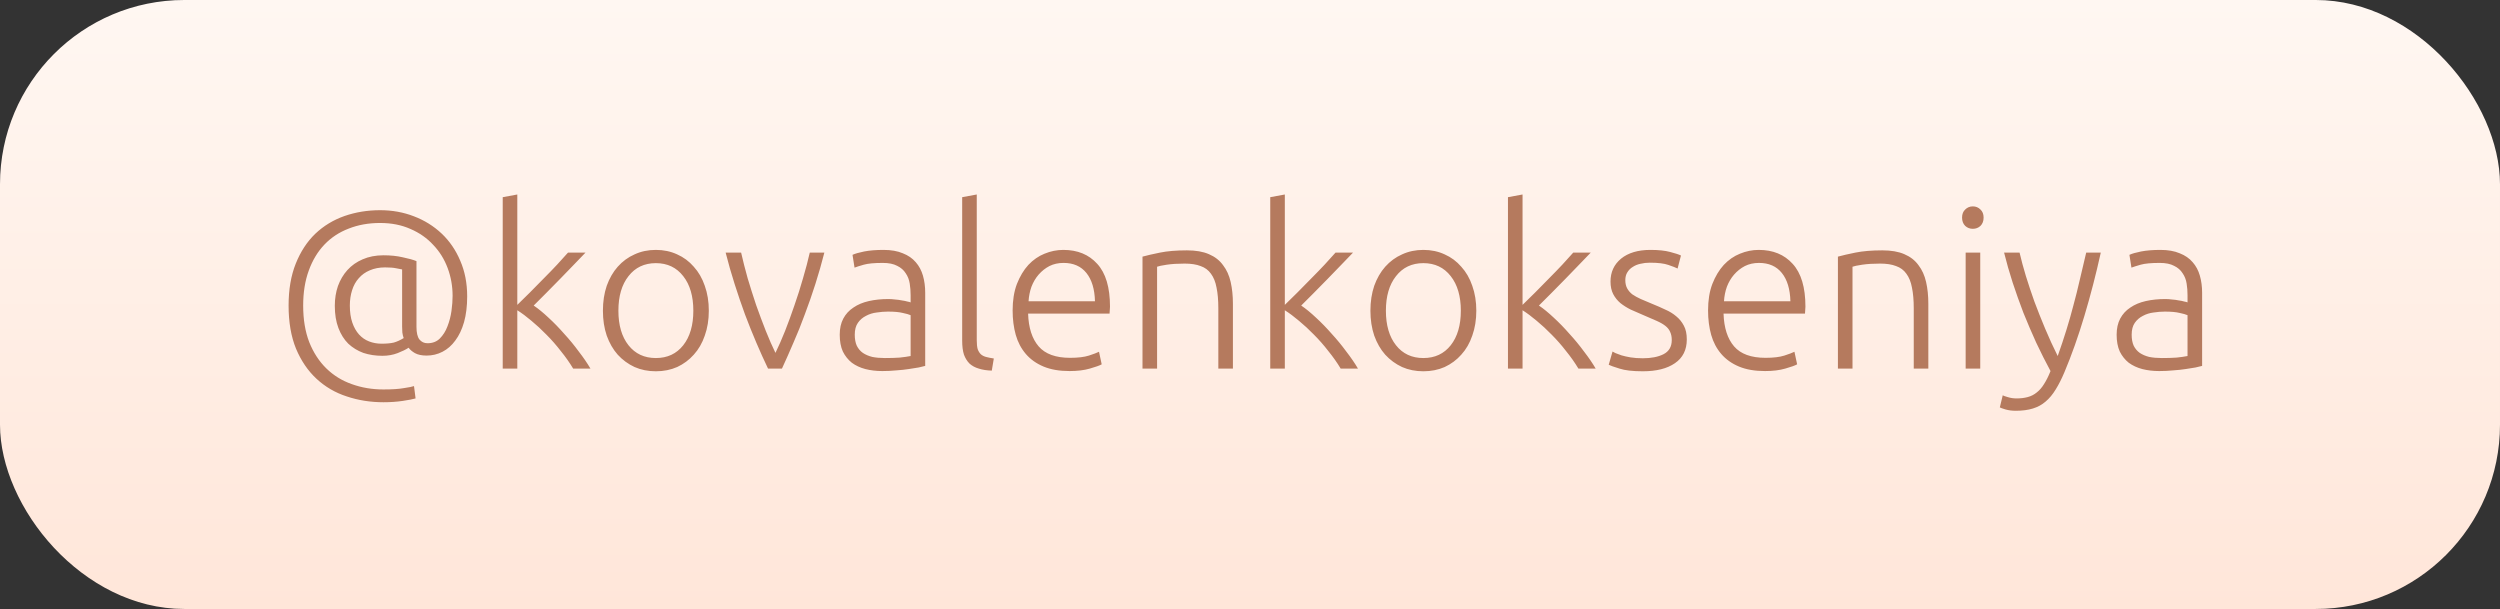 <?xml version="1.0" encoding="UTF-8"?> <svg xmlns="http://www.w3.org/2000/svg" width="156" height="38" viewBox="0 0 156 38" fill="none"><rect x="0" y="0" width="156" height="38" fill="#333333" stroke="none"/> <rect width="156" height="38" rx="11.5" fill="url(#paint0_linear_47_325)"></rect> <path d="M26.618 22.188C26.319 22.188 26.077 22.137 25.89 22.034C25.713 21.931 25.582 21.819 25.498 21.698C25.33 21.81 25.101 21.922 24.812 22.034C24.523 22.146 24.205 22.202 23.86 22.202C23.431 22.202 23.034 22.141 22.67 22.02C22.315 21.889 22.003 21.698 21.732 21.446C21.471 21.185 21.265 20.858 21.116 20.466C20.967 20.074 20.892 19.612 20.892 19.08C20.892 18.641 20.957 18.231 21.088 17.848C21.228 17.465 21.424 17.134 21.676 16.854C21.937 16.565 22.255 16.341 22.628 16.182C23.011 16.014 23.445 15.93 23.93 15.93C24.378 15.93 24.779 15.972 25.134 16.056C25.498 16.131 25.783 16.21 25.988 16.294V20.396C25.988 20.76 26.049 21.021 26.17 21.18C26.301 21.339 26.469 21.418 26.674 21.418C26.991 21.418 27.248 21.32 27.444 21.124C27.649 20.919 27.808 20.667 27.92 20.368C28.041 20.06 28.125 19.738 28.172 19.402C28.219 19.057 28.242 18.744 28.242 18.464C28.242 17.857 28.139 17.279 27.934 16.728C27.729 16.177 27.43 15.697 27.038 15.286C26.655 14.866 26.184 14.535 25.624 14.292C25.064 14.04 24.429 13.914 23.72 13.914C23.001 13.914 22.348 14.031 21.76 14.264C21.172 14.488 20.668 14.819 20.248 15.258C19.828 15.697 19.501 16.238 19.268 16.882C19.035 17.517 18.918 18.245 18.918 19.066C18.918 19.934 19.044 20.695 19.296 21.348C19.557 22.001 19.912 22.547 20.36 22.986C20.808 23.425 21.335 23.751 21.942 23.966C22.558 24.19 23.221 24.302 23.93 24.302C24.471 24.302 24.896 24.274 25.204 24.218C25.521 24.171 25.731 24.129 25.834 24.092L25.932 24.862C25.773 24.909 25.507 24.96 25.134 25.016C24.761 25.072 24.359 25.1 23.93 25.1C23.118 25.1 22.353 24.979 21.634 24.736C20.915 24.503 20.285 24.134 19.744 23.63C19.212 23.135 18.787 22.51 18.47 21.754C18.162 20.998 18.008 20.102 18.008 19.066C18.008 18.067 18.157 17.195 18.456 16.448C18.755 15.701 19.161 15.081 19.674 14.586C20.197 14.091 20.803 13.723 21.494 13.48C22.194 13.237 22.936 13.116 23.72 13.116C24.467 13.116 25.167 13.242 25.82 13.494C26.483 13.746 27.061 14.105 27.556 14.572C28.051 15.039 28.438 15.603 28.718 16.266C29.007 16.929 29.152 17.671 29.152 18.492C29.152 19.099 29.087 19.635 28.956 20.102C28.825 20.559 28.643 20.942 28.41 21.25C28.186 21.558 27.92 21.791 27.612 21.95C27.304 22.109 26.973 22.188 26.618 22.188ZM23.804 21.446C24.121 21.446 24.378 21.423 24.574 21.376C24.77 21.32 24.975 21.227 25.19 21.096C25.153 21.003 25.125 20.886 25.106 20.746C25.097 20.597 25.092 20.471 25.092 20.368V16.812C25.017 16.793 24.896 16.77 24.728 16.742C24.56 16.705 24.327 16.686 24.028 16.686C23.673 16.686 23.356 16.747 23.076 16.868C22.805 16.98 22.577 17.143 22.39 17.358C22.203 17.563 22.063 17.815 21.97 18.114C21.877 18.403 21.83 18.721 21.83 19.066C21.83 19.477 21.881 19.831 21.984 20.13C22.087 20.429 22.227 20.676 22.404 20.872C22.581 21.068 22.791 21.213 23.034 21.306C23.277 21.399 23.533 21.446 23.804 21.446ZM33.302 19.066C33.591 19.262 33.899 19.514 34.226 19.822C34.562 20.13 34.889 20.466 35.206 20.83C35.533 21.185 35.836 21.553 36.116 21.936C36.405 22.309 36.648 22.664 36.844 23H35.766C35.542 22.627 35.285 22.263 34.996 21.908C34.716 21.544 34.417 21.203 34.1 20.886C33.792 20.569 33.479 20.279 33.162 20.018C32.854 19.757 32.56 19.537 32.28 19.36V23H31.37V12.304L32.28 12.136V19.024C32.513 18.8 32.775 18.543 33.064 18.254C33.353 17.965 33.643 17.671 33.932 17.372C34.231 17.073 34.511 16.784 34.772 16.504C35.033 16.224 35.257 15.977 35.444 15.762H36.536C36.321 15.986 36.079 16.238 35.808 16.518C35.537 16.798 35.253 17.092 34.954 17.4C34.665 17.699 34.375 17.993 34.086 18.282C33.797 18.571 33.535 18.833 33.302 19.066ZM44.23 19.388C44.23 19.957 44.146 20.475 43.978 20.942C43.819 21.409 43.59 21.805 43.292 22.132C43.002 22.459 42.657 22.715 42.256 22.902C41.854 23.079 41.411 23.168 40.926 23.168C40.44 23.168 39.997 23.079 39.596 22.902C39.194 22.715 38.844 22.459 38.546 22.132C38.256 21.805 38.028 21.409 37.86 20.942C37.701 20.475 37.622 19.957 37.622 19.388C37.622 18.819 37.701 18.301 37.86 17.834C38.028 17.367 38.256 16.971 38.546 16.644C38.844 16.308 39.194 16.051 39.596 15.874C39.997 15.687 40.44 15.594 40.926 15.594C41.411 15.594 41.854 15.687 42.256 15.874C42.657 16.051 43.002 16.308 43.292 16.644C43.59 16.971 43.819 17.367 43.978 17.834C44.146 18.301 44.23 18.819 44.23 19.388ZM43.264 19.388C43.264 18.483 43.054 17.764 42.634 17.232C42.214 16.691 41.644 16.42 40.926 16.42C40.207 16.42 39.638 16.691 39.218 17.232C38.798 17.764 38.588 18.483 38.588 19.388C38.588 20.293 38.798 21.012 39.218 21.544C39.638 22.076 40.207 22.342 40.926 22.342C41.644 22.342 42.214 22.076 42.634 21.544C43.054 21.012 43.264 20.293 43.264 19.388ZM48.388 22.02C48.584 21.619 48.785 21.161 48.99 20.648C49.195 20.125 49.391 19.589 49.578 19.038C49.774 18.478 49.951 17.918 50.11 17.358C50.278 16.789 50.418 16.257 50.53 15.762H51.44C51.272 16.425 51.085 17.078 50.88 17.722C50.675 18.366 50.455 18.996 50.222 19.612C49.998 20.228 49.76 20.821 49.508 21.39C49.265 21.959 49.027 22.496 48.794 23H47.926C47.683 22.496 47.441 21.959 47.198 21.39C46.955 20.821 46.717 20.228 46.484 19.612C46.26 18.996 46.045 18.366 45.84 17.722C45.635 17.078 45.448 16.425 45.28 15.762H46.246C46.358 16.257 46.493 16.789 46.652 17.358C46.82 17.918 46.997 18.478 47.184 19.038C47.38 19.589 47.581 20.125 47.786 20.648C47.991 21.161 48.192 21.619 48.388 22.02ZM55.213 22.342C55.567 22.342 55.875 22.333 56.137 22.314C56.407 22.286 56.636 22.253 56.823 22.216V19.668C56.72 19.621 56.557 19.575 56.333 19.528C56.109 19.472 55.801 19.444 55.409 19.444C55.185 19.444 54.951 19.463 54.709 19.5C54.466 19.528 54.242 19.598 54.037 19.71C53.831 19.813 53.663 19.957 53.533 20.144C53.402 20.331 53.337 20.578 53.337 20.886C53.337 21.157 53.379 21.385 53.463 21.572C53.556 21.759 53.682 21.908 53.841 22.02C54.009 22.132 54.205 22.216 54.429 22.272C54.662 22.319 54.923 22.342 55.213 22.342ZM55.129 15.594C55.605 15.594 56.006 15.664 56.333 15.804C56.669 15.935 56.939 16.121 57.145 16.364C57.35 16.597 57.499 16.877 57.593 17.204C57.686 17.531 57.733 17.885 57.733 18.268V22.832C57.639 22.86 57.504 22.893 57.327 22.93C57.149 22.958 56.944 22.991 56.711 23.028C56.477 23.065 56.216 23.093 55.927 23.112C55.647 23.14 55.357 23.154 55.059 23.154C54.676 23.154 54.321 23.112 53.995 23.028C53.677 22.944 53.397 22.813 53.155 22.636C52.921 22.449 52.735 22.216 52.595 21.936C52.464 21.647 52.399 21.297 52.399 20.886C52.399 20.494 52.473 20.158 52.623 19.878C52.772 19.598 52.982 19.369 53.253 19.192C53.523 19.005 53.845 18.87 54.219 18.786C54.592 18.702 54.998 18.66 55.437 18.66C55.567 18.66 55.703 18.669 55.843 18.688C55.992 18.697 56.132 18.716 56.263 18.744C56.403 18.763 56.519 18.786 56.613 18.814C56.715 18.833 56.785 18.851 56.823 18.87V18.422C56.823 18.17 56.804 17.927 56.767 17.694C56.729 17.451 56.645 17.237 56.515 17.05C56.393 16.854 56.216 16.7 55.983 16.588C55.759 16.467 55.46 16.406 55.087 16.406C54.555 16.406 54.158 16.443 53.897 16.518C53.635 16.593 53.444 16.653 53.323 16.7L53.197 15.902C53.355 15.827 53.598 15.757 53.925 15.692C54.261 15.627 54.662 15.594 55.129 15.594ZM61.888 23.126C61.58 23.117 61.309 23.075 61.076 23C60.852 22.935 60.66 22.832 60.502 22.692C60.352 22.543 60.236 22.356 60.152 22.132C60.077 21.899 60.04 21.609 60.04 21.264V12.304L60.95 12.136V21.236C60.95 21.46 60.968 21.642 61.006 21.782C61.052 21.913 61.118 22.02 61.202 22.104C61.286 22.179 61.393 22.235 61.524 22.272C61.664 22.309 61.827 22.342 62.014 22.37L61.888 23.126ZM63.188 19.374C63.188 18.739 63.277 18.189 63.454 17.722C63.641 17.246 63.879 16.849 64.168 16.532C64.467 16.215 64.803 15.981 65.176 15.832C65.559 15.673 65.951 15.594 66.352 15.594C67.239 15.594 67.943 15.883 68.466 16.462C68.998 17.041 69.264 17.932 69.264 19.136C69.264 19.211 69.259 19.285 69.25 19.36C69.25 19.435 69.245 19.505 69.236 19.57H64.154C64.182 20.457 64.401 21.138 64.812 21.614C65.223 22.09 65.876 22.328 66.772 22.328C67.267 22.328 67.659 22.281 67.948 22.188C68.237 22.095 68.447 22.015 68.578 21.95L68.746 22.734C68.615 22.809 68.368 22.897 68.004 23C67.649 23.103 67.229 23.154 66.744 23.154C66.109 23.154 65.568 23.061 65.12 22.874C64.672 22.687 64.303 22.426 64.014 22.09C63.725 21.754 63.515 21.357 63.384 20.9C63.253 20.433 63.188 19.925 63.188 19.374ZM68.326 18.8C68.307 18.044 68.13 17.456 67.794 17.036C67.458 16.616 66.982 16.406 66.366 16.406C66.039 16.406 65.745 16.471 65.484 16.602C65.232 16.733 65.008 16.91 64.812 17.134C64.625 17.349 64.476 17.601 64.364 17.89C64.261 18.179 64.201 18.483 64.182 18.8H68.326ZM71.292 16.014C71.563 15.939 71.927 15.855 72.384 15.762C72.841 15.669 73.401 15.622 74.064 15.622C74.615 15.622 75.072 15.701 75.436 15.86C75.809 16.019 76.103 16.247 76.318 16.546C76.542 16.835 76.701 17.185 76.794 17.596C76.887 18.007 76.934 18.459 76.934 18.954V23H76.024V19.248C76.024 18.735 75.987 18.301 75.912 17.946C75.847 17.591 75.73 17.302 75.562 17.078C75.403 16.854 75.189 16.695 74.918 16.602C74.657 16.499 74.325 16.448 73.924 16.448C73.495 16.448 73.121 16.471 72.804 16.518C72.496 16.565 72.295 16.607 72.202 16.644V23H71.292V16.014ZM81.195 19.066C81.484 19.262 81.792 19.514 82.119 19.822C82.455 20.13 82.781 20.466 83.099 20.83C83.425 21.185 83.729 21.553 84.009 21.936C84.298 22.309 84.541 22.664 84.737 23H83.659C83.435 22.627 83.178 22.263 82.889 21.908C82.609 21.544 82.31 21.203 81.993 20.886C81.685 20.569 81.372 20.279 81.055 20.018C80.747 19.757 80.453 19.537 80.173 19.36V23H79.263V12.304L80.173 12.136V19.024C80.406 18.8 80.667 18.543 80.957 18.254C81.246 17.965 81.535 17.671 81.825 17.372C82.123 17.073 82.403 16.784 82.665 16.504C82.926 16.224 83.15 15.977 83.337 15.762H84.429C84.214 15.986 83.971 16.238 83.701 16.518C83.43 16.798 83.145 17.092 82.847 17.4C82.557 17.699 82.268 17.993 81.979 18.282C81.689 18.571 81.428 18.833 81.195 19.066ZM92.122 19.388C92.122 19.957 92.038 20.475 91.87 20.942C91.712 21.409 91.483 21.805 91.184 22.132C90.895 22.459 90.549 22.715 90.148 22.902C89.747 23.079 89.303 23.168 88.818 23.168C88.333 23.168 87.889 23.079 87.488 22.902C87.087 22.715 86.737 22.459 86.438 22.132C86.149 21.805 85.92 21.409 85.752 20.942C85.594 20.475 85.514 19.957 85.514 19.388C85.514 18.819 85.594 18.301 85.752 17.834C85.92 17.367 86.149 16.971 86.438 16.644C86.737 16.308 87.087 16.051 87.488 15.874C87.889 15.687 88.333 15.594 88.818 15.594C89.303 15.594 89.747 15.687 90.148 15.874C90.549 16.051 90.895 16.308 91.184 16.644C91.483 16.971 91.712 17.367 91.87 17.834C92.038 18.301 92.122 18.819 92.122 19.388ZM91.156 19.388C91.156 18.483 90.946 17.764 90.526 17.232C90.106 16.691 89.537 16.42 88.818 16.42C88.1 16.42 87.53 16.691 87.11 17.232C86.69 17.764 86.48 18.483 86.48 19.388C86.48 20.293 86.69 21.012 87.11 21.544C87.53 22.076 88.1 22.342 88.818 22.342C89.537 22.342 90.106 22.076 90.526 21.544C90.946 21.012 91.156 20.293 91.156 19.388ZM96.029 19.066C96.318 19.262 96.626 19.514 96.953 19.822C97.289 20.13 97.615 20.466 97.933 20.83C98.259 21.185 98.563 21.553 98.843 21.936C99.132 22.309 99.375 22.664 99.571 23H98.493C98.269 22.627 98.012 22.263 97.723 21.908C97.443 21.544 97.144 21.203 96.827 20.886C96.519 20.569 96.206 20.279 95.889 20.018C95.581 19.757 95.287 19.537 95.007 19.36V23H94.097V12.304L95.007 12.136V19.024C95.24 18.8 95.501 18.543 95.791 18.254C96.08 17.965 96.369 17.671 96.659 17.372C96.957 17.073 97.237 16.784 97.499 16.504C97.76 16.224 97.984 15.977 98.171 15.762H99.263C99.048 15.986 98.805 16.238 98.535 16.518C98.264 16.798 97.979 17.092 97.681 17.4C97.391 17.699 97.102 17.993 96.813 18.282C96.523 18.571 96.262 18.833 96.029 19.066ZM102.512 22.356C103.035 22.356 103.464 22.272 103.8 22.104C104.146 21.927 104.318 21.633 104.318 21.222C104.318 21.026 104.286 20.858 104.22 20.718C104.164 20.578 104.066 20.452 103.926 20.34C103.786 20.228 103.6 20.121 103.366 20.018C103.142 19.915 102.862 19.794 102.526 19.654C102.256 19.542 101.999 19.43 101.756 19.318C101.514 19.197 101.299 19.061 101.112 18.912C100.926 18.753 100.776 18.567 100.664 18.352C100.552 18.137 100.496 17.876 100.496 17.568C100.496 16.98 100.716 16.504 101.154 16.14C101.602 15.776 102.214 15.594 102.988 15.594C103.483 15.594 103.889 15.636 104.206 15.72C104.533 15.804 104.762 15.879 104.892 15.944L104.682 16.756C104.57 16.7 104.379 16.625 104.108 16.532C103.847 16.439 103.46 16.392 102.946 16.392C102.741 16.392 102.545 16.415 102.358 16.462C102.181 16.499 102.022 16.565 101.882 16.658C101.742 16.742 101.63 16.854 101.546 16.994C101.462 17.125 101.42 17.288 101.42 17.484C101.42 17.68 101.458 17.848 101.532 17.988C101.607 18.128 101.714 18.254 101.854 18.366C102.004 18.469 102.181 18.567 102.386 18.66C102.601 18.753 102.844 18.856 103.114 18.968C103.394 19.08 103.66 19.197 103.912 19.318C104.174 19.43 104.402 19.57 104.598 19.738C104.794 19.897 104.953 20.093 105.074 20.326C105.196 20.55 105.256 20.835 105.256 21.18C105.256 21.833 105.009 22.328 104.514 22.664C104.029 23 103.362 23.168 102.512 23.168C101.878 23.168 101.392 23.112 101.056 23C100.72 22.897 100.496 22.818 100.384 22.762L100.622 21.936C100.65 21.955 100.711 21.987 100.804 22.034C100.898 22.071 101.024 22.118 101.182 22.174C101.341 22.221 101.528 22.263 101.742 22.3C101.966 22.337 102.223 22.356 102.512 22.356ZM106.583 19.374C106.583 18.739 106.671 18.189 106.849 17.722C107.035 17.246 107.273 16.849 107.562 16.532C107.861 16.215 108.197 15.981 108.571 15.832C108.953 15.673 109.345 15.594 109.747 15.594C110.633 15.594 111.338 15.883 111.861 16.462C112.393 17.041 112.659 17.932 112.659 19.136C112.659 19.211 112.654 19.285 112.645 19.36C112.645 19.435 112.64 19.505 112.631 19.57H107.549C107.577 20.457 107.796 21.138 108.207 21.614C108.617 22.09 109.271 22.328 110.167 22.328C110.661 22.328 111.053 22.281 111.343 22.188C111.632 22.095 111.842 22.015 111.973 21.95L112.141 22.734C112.01 22.809 111.763 22.897 111.399 23C111.044 23.103 110.624 23.154 110.139 23.154C109.504 23.154 108.963 23.061 108.515 22.874C108.067 22.687 107.698 22.426 107.409 22.09C107.119 21.754 106.909 21.357 106.779 20.9C106.648 20.433 106.583 19.925 106.583 19.374ZM111.721 18.8C111.702 18.044 111.525 17.456 111.189 17.036C110.853 16.616 110.377 16.406 109.761 16.406C109.434 16.406 109.14 16.471 108.879 16.602C108.627 16.733 108.403 16.91 108.207 17.134C108.02 17.349 107.871 17.601 107.759 17.89C107.656 18.179 107.595 18.483 107.577 18.8H111.721ZM114.686 16.014C114.957 15.939 115.321 15.855 115.778 15.762C116.236 15.669 116.796 15.622 117.458 15.622C118.009 15.622 118.466 15.701 118.83 15.86C119.204 16.019 119.498 16.247 119.712 16.546C119.936 16.835 120.095 17.185 120.188 17.596C120.282 18.007 120.328 18.459 120.328 18.954V23H119.418V19.248C119.418 18.735 119.381 18.301 119.306 17.946C119.241 17.591 119.124 17.302 118.956 17.078C118.798 16.854 118.583 16.695 118.312 16.602C118.051 16.499 117.72 16.448 117.318 16.448C116.889 16.448 116.516 16.471 116.198 16.518C115.89 16.565 115.69 16.607 115.596 16.644V23H114.686V16.014ZM123.567 23H122.657V15.762H123.567V23ZM123.777 13.578C123.777 13.793 123.712 13.965 123.581 14.096C123.45 14.217 123.292 14.278 123.105 14.278C122.918 14.278 122.76 14.217 122.629 14.096C122.498 13.965 122.433 13.793 122.433 13.578C122.433 13.363 122.498 13.195 122.629 13.074C122.76 12.943 122.918 12.878 123.105 12.878C123.292 12.878 123.45 12.943 123.581 13.074C123.712 13.195 123.777 13.363 123.777 13.578ZM127.953 23.154C127.645 22.585 127.347 21.992 127.057 21.376C126.777 20.76 126.511 20.139 126.259 19.514C126.017 18.879 125.793 18.249 125.587 17.624C125.382 16.989 125.205 16.369 125.055 15.762H126.021C126.124 16.21 126.255 16.695 126.413 17.218C126.572 17.731 126.749 18.263 126.945 18.814C127.151 19.365 127.375 19.929 127.617 20.508C127.86 21.087 128.121 21.656 128.401 22.216C128.607 21.637 128.789 21.091 128.947 20.578C129.106 20.065 129.251 19.556 129.381 19.052C129.521 18.539 129.652 18.016 129.773 17.484C129.904 16.952 130.039 16.378 130.179 15.762H131.089C130.791 17.115 130.45 18.431 130.067 19.71C129.685 20.989 129.269 22.16 128.821 23.224C128.644 23.644 128.462 24.003 128.275 24.302C128.089 24.61 127.879 24.862 127.645 25.058C127.421 25.254 127.155 25.399 126.847 25.492C126.549 25.585 126.194 25.632 125.783 25.632C125.55 25.632 125.335 25.604 125.139 25.548C124.953 25.492 124.836 25.45 124.789 25.422L124.971 24.666C125.009 24.694 125.111 24.731 125.279 24.778C125.457 24.834 125.639 24.862 125.825 24.862C126.087 24.862 126.32 24.834 126.525 24.778C126.74 24.722 126.931 24.624 127.099 24.484C127.267 24.353 127.417 24.181 127.547 23.966C127.687 23.751 127.823 23.481 127.953 23.154ZM134.892 22.342C135.247 22.342 135.555 22.333 135.816 22.314C136.087 22.286 136.316 22.253 136.502 22.216V19.668C136.4 19.621 136.236 19.575 136.012 19.528C135.788 19.472 135.48 19.444 135.088 19.444C134.864 19.444 134.631 19.463 134.388 19.5C134.146 19.528 133.922 19.598 133.716 19.71C133.511 19.813 133.343 19.957 133.212 20.144C133.082 20.331 133.016 20.578 133.016 20.886C133.016 21.157 133.058 21.385 133.142 21.572C133.236 21.759 133.362 21.908 133.52 22.02C133.688 22.132 133.884 22.216 134.108 22.272C134.342 22.319 134.603 22.342 134.892 22.342ZM134.808 15.594C135.284 15.594 135.686 15.664 136.012 15.804C136.348 15.935 136.619 16.121 136.824 16.364C137.03 16.597 137.179 16.877 137.272 17.204C137.366 17.531 137.412 17.885 137.412 18.268V22.832C137.319 22.86 137.184 22.893 137.006 22.93C136.829 22.958 136.624 22.991 136.39 23.028C136.157 23.065 135.896 23.093 135.606 23.112C135.326 23.14 135.037 23.154 134.738 23.154C134.356 23.154 134.001 23.112 133.674 23.028C133.357 22.944 133.077 22.813 132.834 22.636C132.601 22.449 132.414 22.216 132.274 21.936C132.144 21.647 132.078 21.297 132.078 20.886C132.078 20.494 132.153 20.158 132.302 19.878C132.452 19.598 132.662 19.369 132.932 19.192C133.203 19.005 133.525 18.87 133.898 18.786C134.272 18.702 134.678 18.66 135.116 18.66C135.247 18.66 135.382 18.669 135.522 18.688C135.672 18.697 135.812 18.716 135.942 18.744C136.082 18.763 136.199 18.786 136.292 18.814C136.395 18.833 136.465 18.851 136.502 18.87V18.422C136.502 18.17 136.484 17.927 136.446 17.694C136.409 17.451 136.325 17.237 136.194 17.05C136.073 16.854 135.896 16.7 135.662 16.588C135.438 16.467 135.14 16.406 134.766 16.406C134.234 16.406 133.838 16.443 133.576 16.518C133.315 16.593 133.124 16.653 133.002 16.7L132.876 15.902C133.035 15.827 133.278 15.757 133.604 15.692C133.94 15.627 134.342 15.594 134.808 15.594Z" fill="#B57A5E"></path> <defs> <linearGradient id="paint0_linear_47_325" x1="78" y1="38" x2="78" y2="-4.57774e-06" gradientUnits="userSpaceOnUse"> <stop stop-color="#FFE6D9"></stop> <stop offset="1" stop-color="#FFF7F2"></stop> </linearGradient> </defs> </svg> 